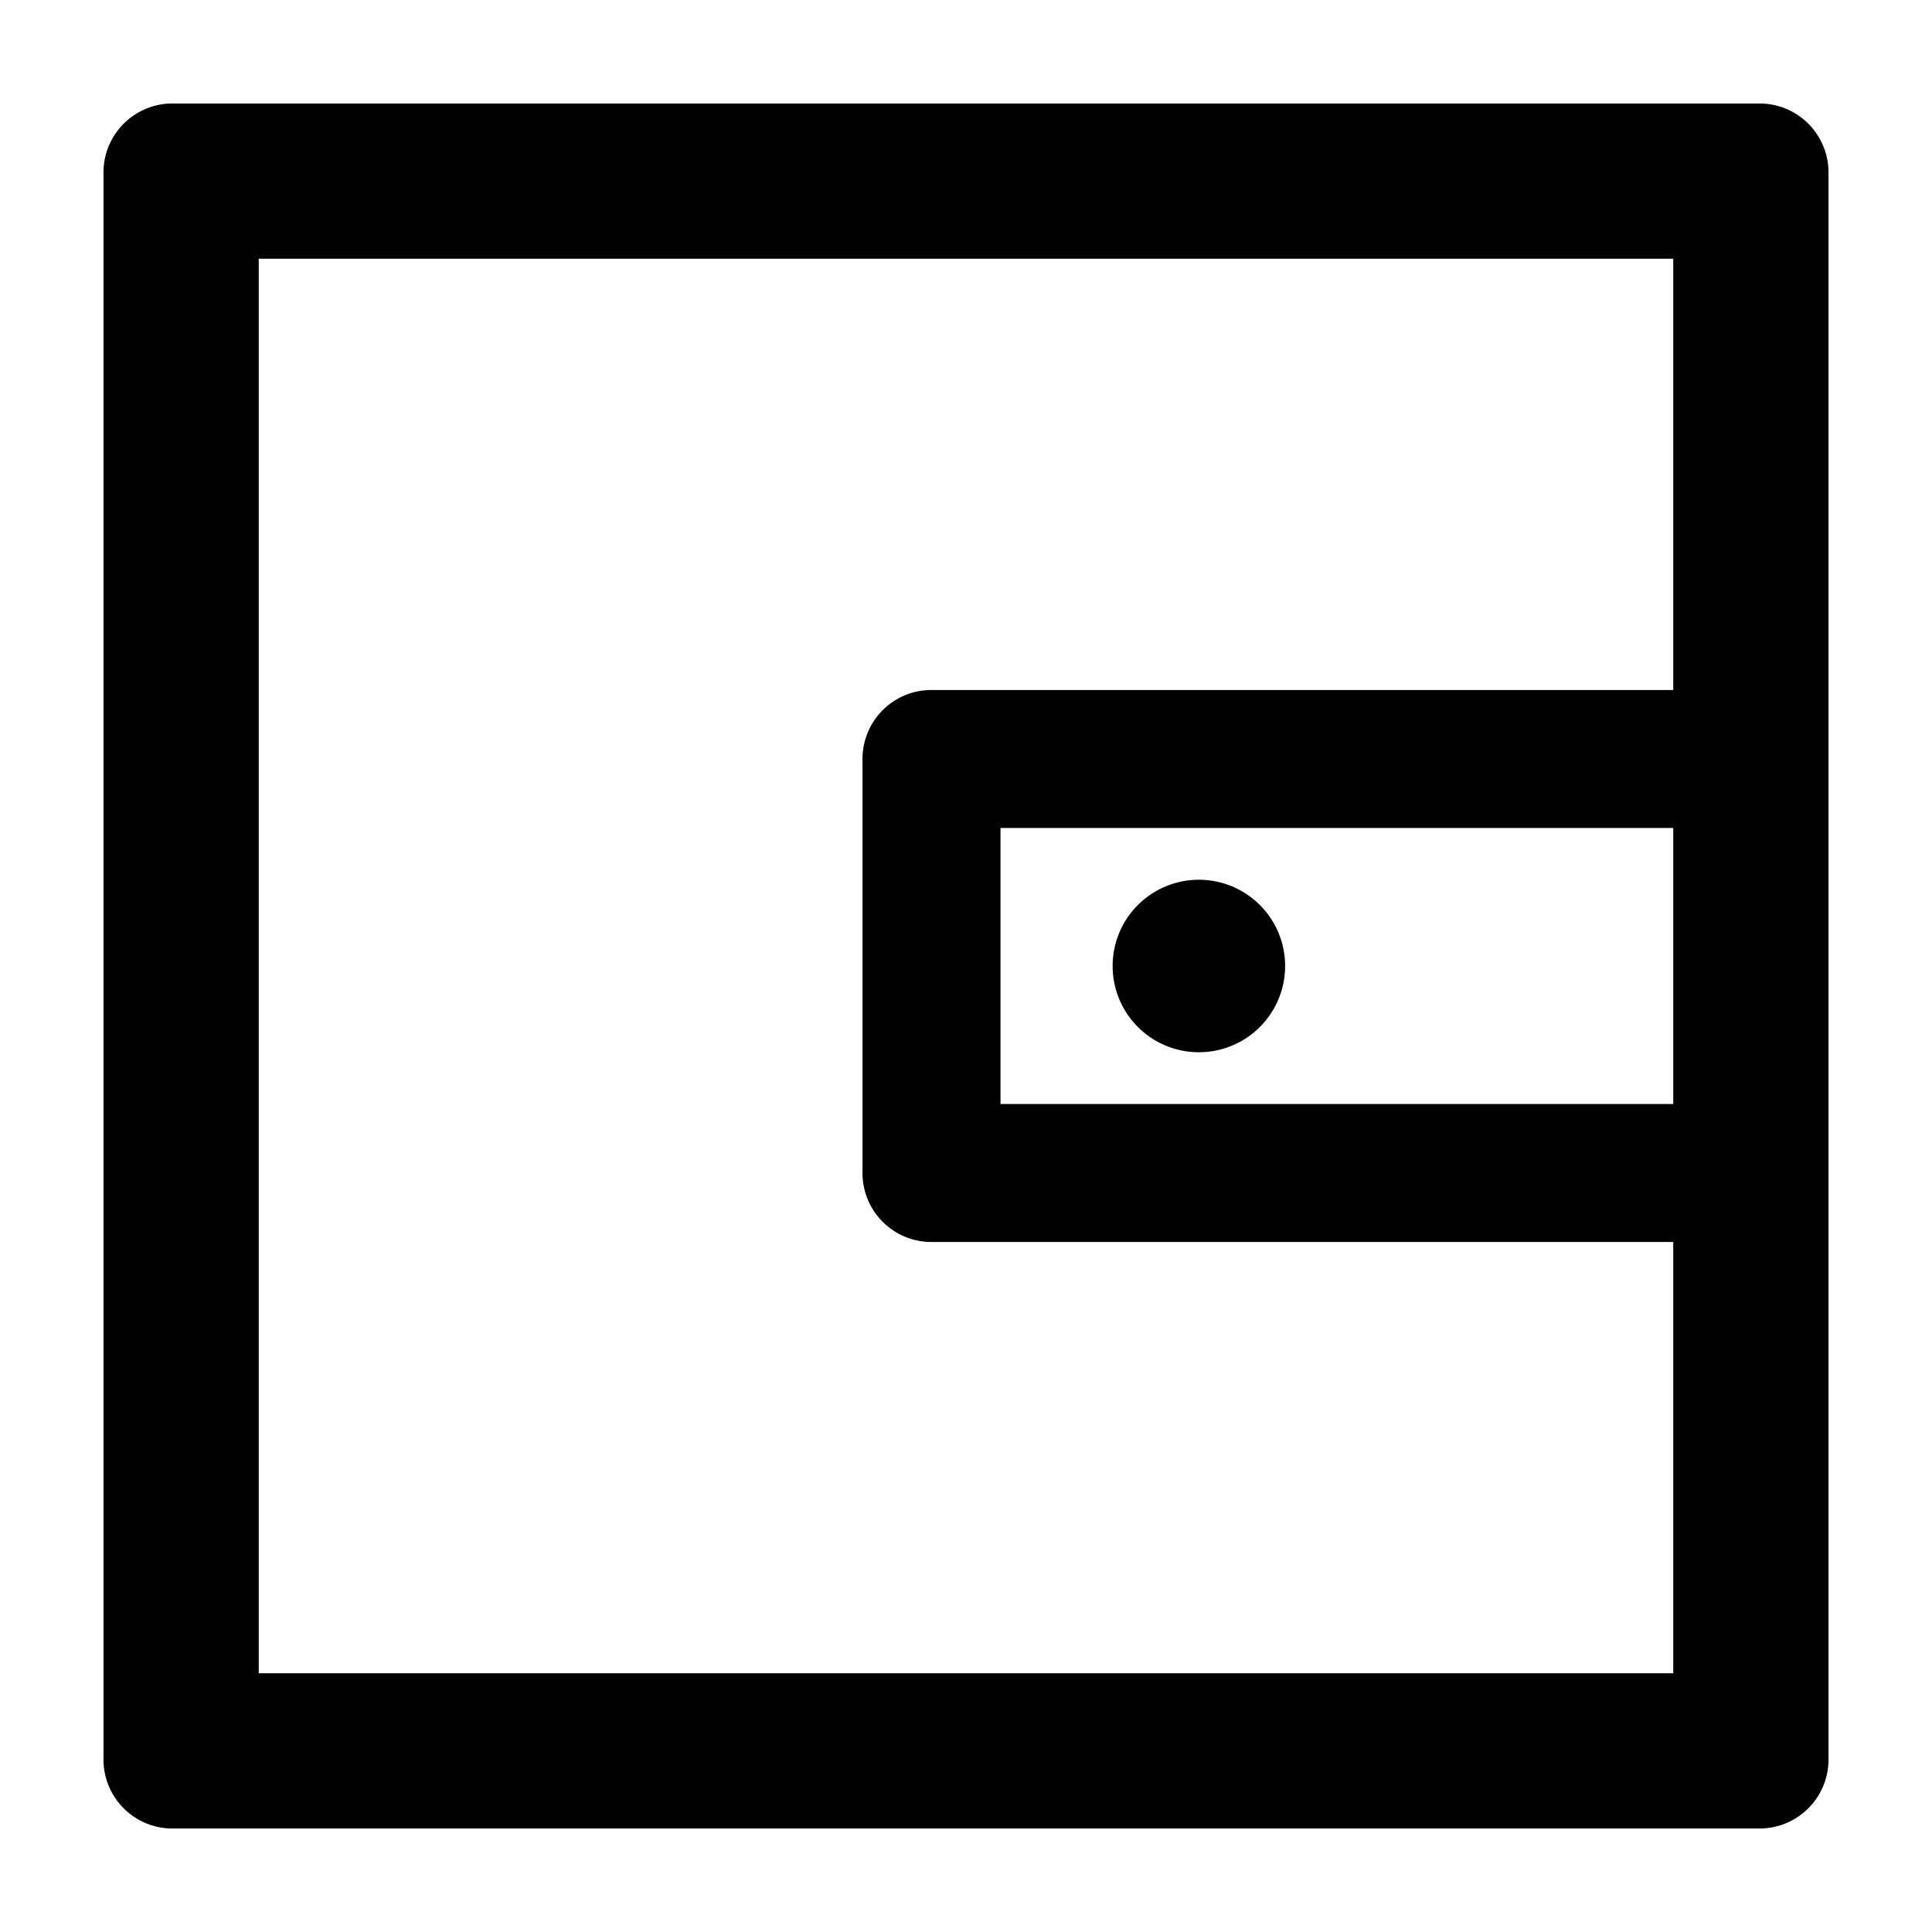 <svg viewBox="64 64 896 896" focusable="false" xmlns="http://www.w3.org/2000/svg"><path d="M880 112H144c-17.7 0-32 14.3-32 32v736c0 17.7 14.3 32 32 32h736c17.7 0 32-14.3 32-32V144c0-17.7-14.3-32-32-32zm-40 464H528V448h312v128zm0 264H184V184h656v200H496c-17.7 0-32 14.3-32 32v192c0 17.7 14.3 32 32 32h344v200zM580 512a40 40 0 1080 0 40 40 0 10-80 0z" /></svg>